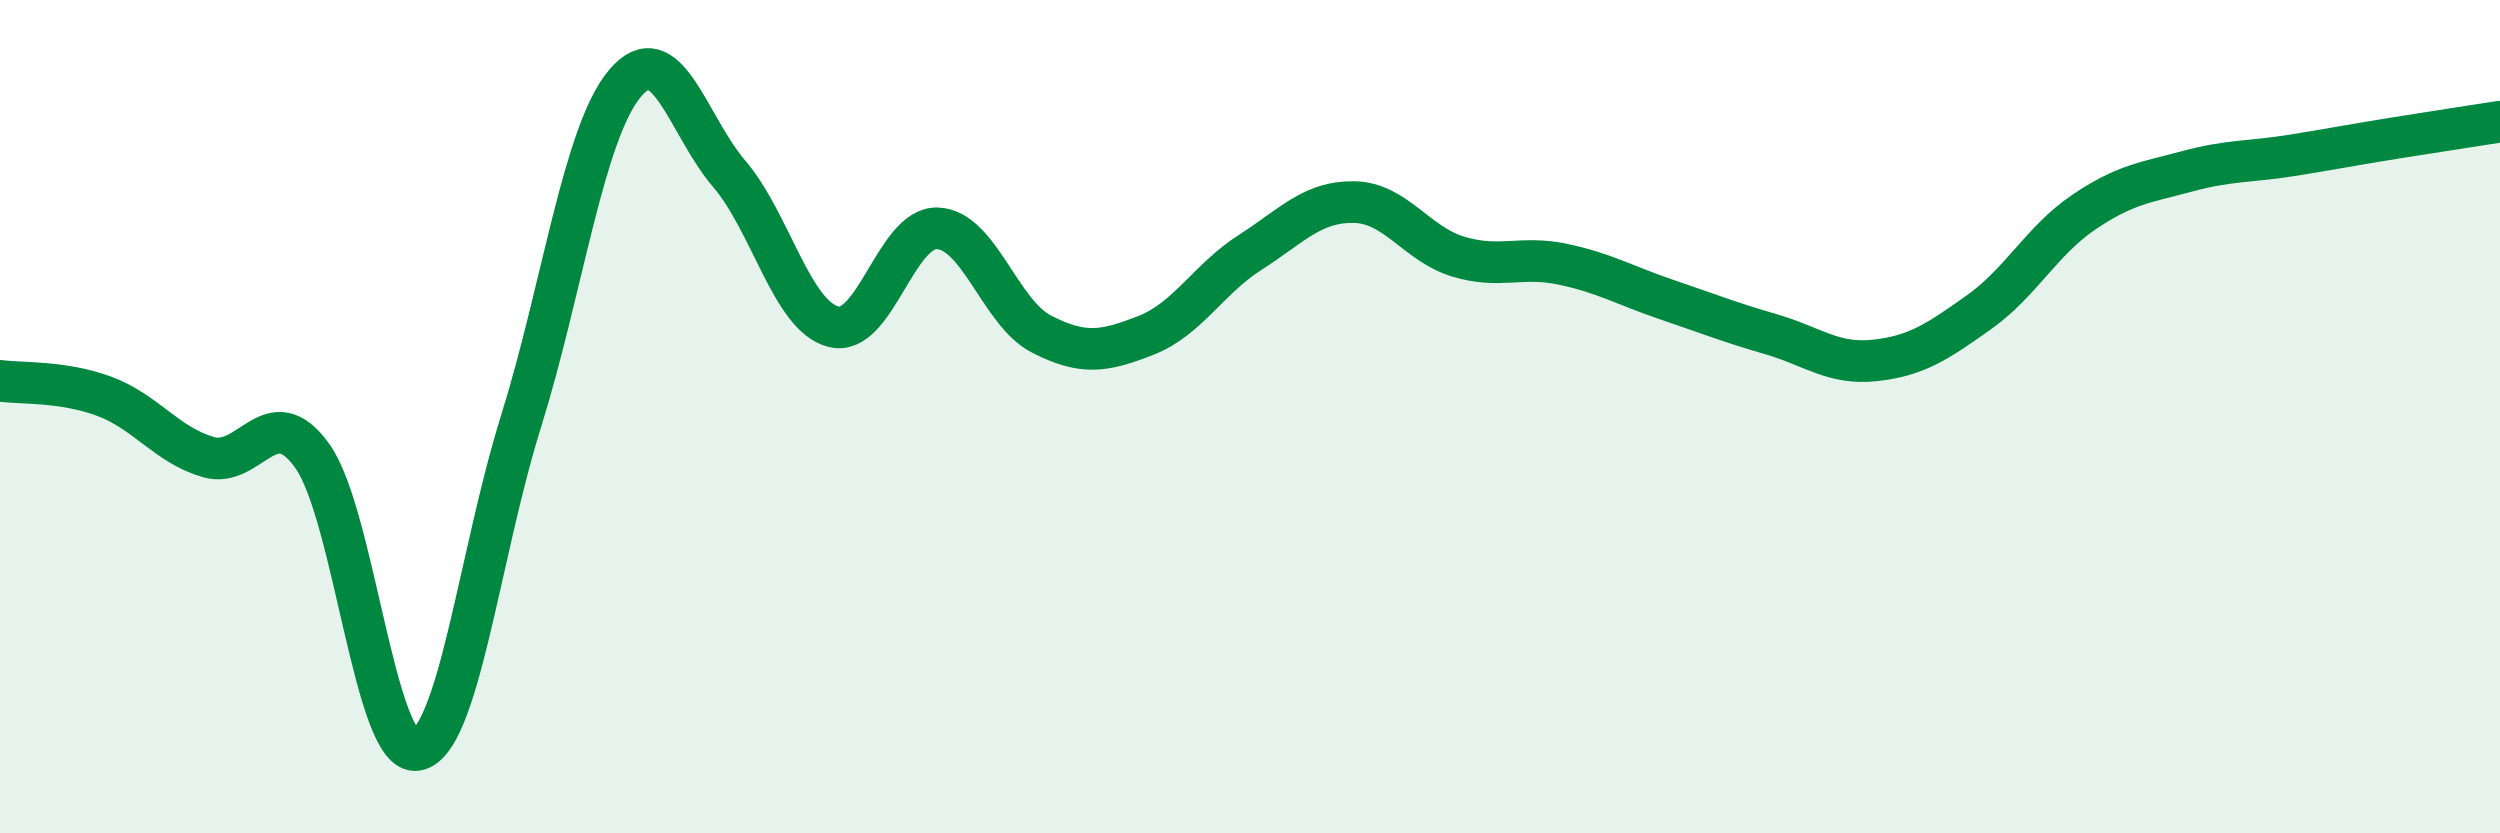 
    <svg width="60" height="20" viewBox="0 0 60 20" xmlns="http://www.w3.org/2000/svg">
      <path
        d="M 0,9.14 C 0.5,9.21 1.5,9.14 2.5,9.51 C 3.5,9.88 4,10.68 5,10.97 C 6,11.26 6.5,9.54 7.5,10.95 C 8.5,12.36 9,18.16 10,18 C 11,17.84 11.5,13.33 12.5,10.13 C 13.5,6.93 14,3.19 15,2 C 16,0.81 16.5,3 17.5,4.17 C 18.5,5.34 19,7.58 20,7.84 C 21,8.1 21.5,5.44 22.5,5.48 C 23.5,5.52 24,7.51 25,8.02 C 26,8.53 26.5,8.44 27.5,8.05 C 28.5,7.66 29,6.7 30,6.06 C 31,5.42 31.5,4.83 32.5,4.85 C 33.5,4.87 34,5.86 35,6.16 C 36,6.46 36.5,6.13 37.5,6.34 C 38.5,6.55 39,6.85 40,7.19 C 41,7.53 41.5,7.73 42.5,8.02 C 43.5,8.31 44,8.76 45,8.65 C 46,8.54 46.5,8.2 47.5,7.49 C 48.5,6.78 49,5.78 50,5.1 C 51,4.42 51.5,4.38 52.5,4.11 C 53.5,3.84 54,3.89 55,3.73 C 56,3.57 56.5,3.47 57.5,3.31 C 58.5,3.15 59.5,3 60,2.92L60 20L0 20Z"
        fill="#008740"
        opacity="0.1"
        stroke-linecap="round"
        stroke-linejoin="round"
      />
      <path
        d="M 0,9.14 C 0.5,9.21 1.5,9.14 2.5,9.51 C 3.5,9.88 4,10.68 5,10.97 C 6,11.26 6.5,9.54 7.5,10.95 C 8.5,12.36 9,18.16 10,18 C 11,17.84 11.5,13.33 12.5,10.13 C 13.5,6.93 14,3.19 15,2 C 16,0.81 16.5,3 17.5,4.17 C 18.5,5.34 19,7.58 20,7.84 C 21,8.1 21.5,5.44 22.5,5.48 C 23.5,5.52 24,7.51 25,8.02 C 26,8.53 26.5,8.44 27.5,8.05 C 28.5,7.66 29,6.7 30,6.06 C 31,5.42 31.5,4.83 32.5,4.85 C 33.5,4.87 34,5.86 35,6.16 C 36,6.46 36.5,6.13 37.5,6.34 C 38.5,6.55 39,6.85 40,7.19 C 41,7.53 41.5,7.73 42.5,8.02 C 43.5,8.31 44,8.76 45,8.65 C 46,8.54 46.5,8.2 47.5,7.49 C 48.5,6.78 49,5.78 50,5.1 C 51,4.42 51.5,4.38 52.5,4.11 C 53.5,3.84 54,3.89 55,3.73 C 56,3.57 56.5,3.47 57.5,3.31 C 58.5,3.15 59.5,3 60,2.92"
        stroke="#008740"
        stroke-width="1"
        fill="none"
        stroke-linecap="round"
        stroke-linejoin="round"
      />
    </svg>
  